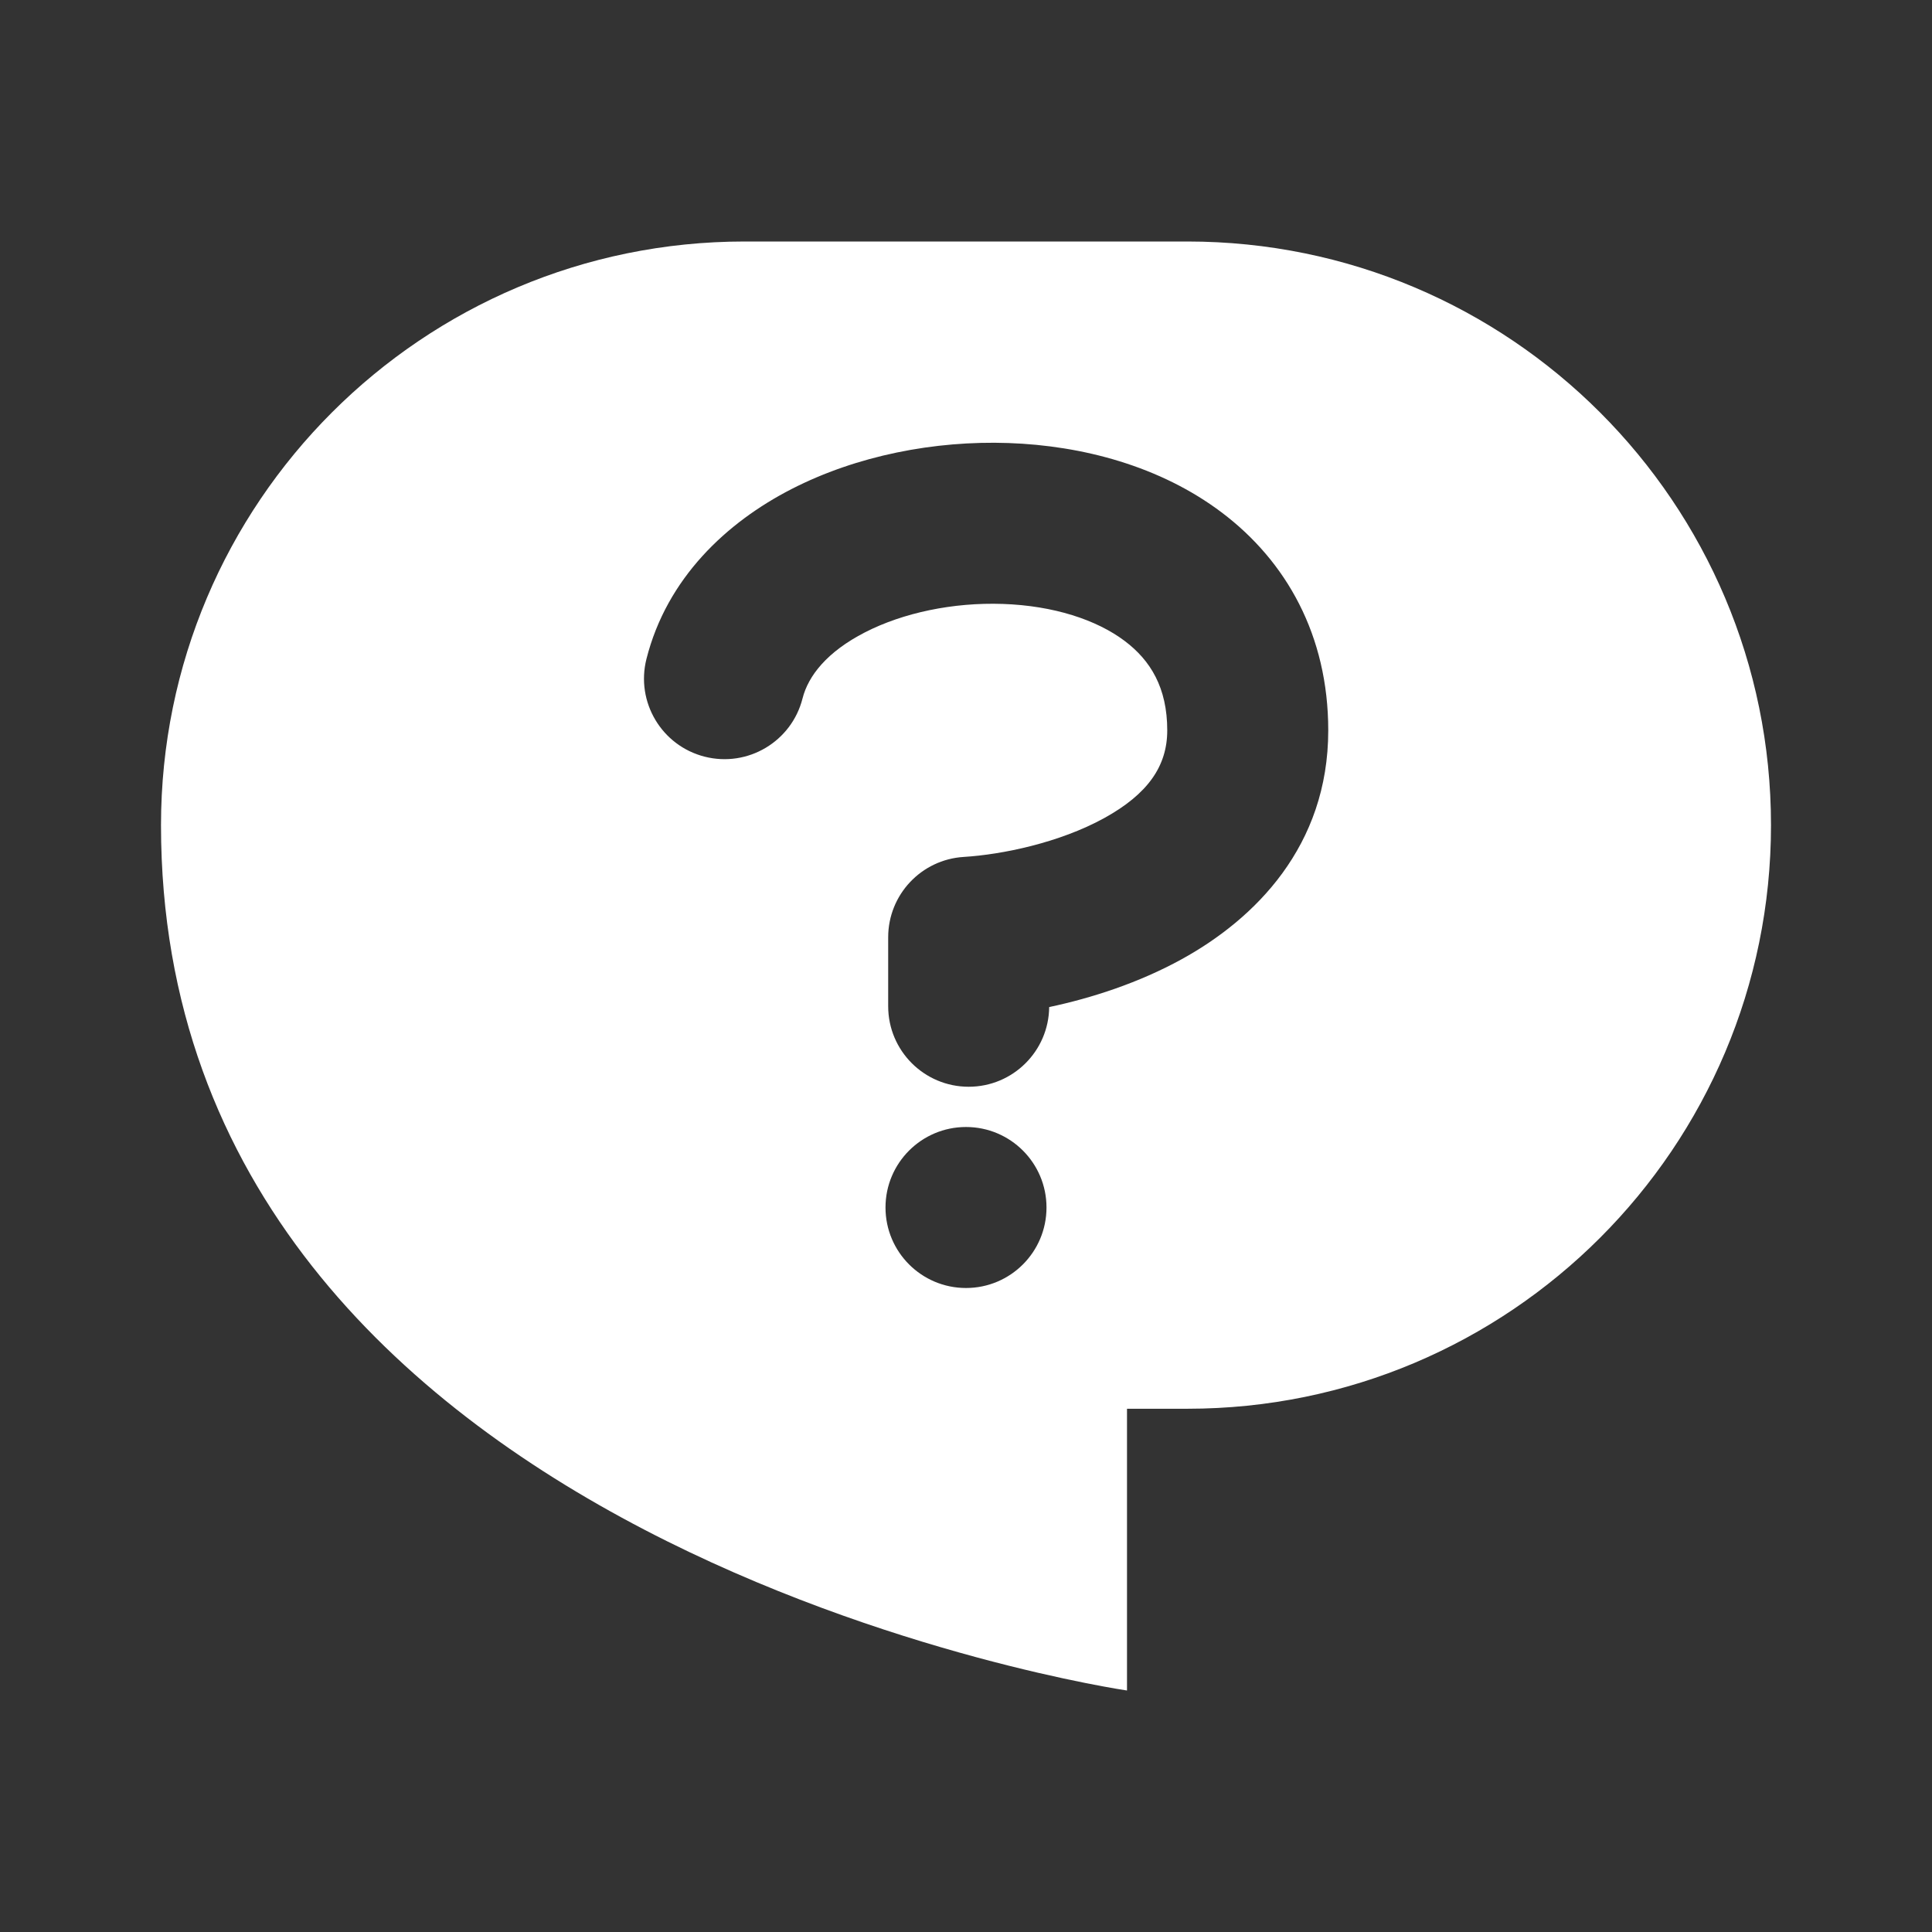 <?xml version="1.0" encoding="UTF-8"?> <svg xmlns="http://www.w3.org/2000/svg" viewBox="0 0 800.00 800.00" data-guides="{&quot;vertical&quot;:[],&quot;horizontal&quot;:[]}"><rect x="0" y="0" width="800.00" height="800.00" fill="#333333" stroke="none"/><path fill="#ffffff" stroke="none" fill-opacity="1" stroke-width="1" stroke-opacity="1" clip-rule="evenodd" fill-rule="evenodd" id="tSvge2cc24416d" title="Path 1" d="M308.333 100C174.865 100 66.667 208.198 66.667 341.667C66.667 641.667 466.667 700 466.667 700C466.667 661.111 466.667 622.222 466.667 583.333C475 583.333 483.333 583.333 491.667 583.333C625.135 583.333 733.333 475.135 733.333 341.667C733.333 208.198 625.135 100 491.667 100C430.556 100 369.444 100 308.333 100ZM505.942 212.245C532.575 232.35 550 263.013 550 302.435C550 350.445 519.563 380.522 489.422 397.133C471.558 406.977 452.065 413.263 434.443 417.007C434.26 435.26 419.407 450 401.112 450C382.702 450 367.778 435.077 367.778 416.667C367.778 407.147 367.778 397.628 367.778 388.108C367.778 370.497 381.478 355.923 399.055 354.838C414.958 353.855 438.678 348.977 457.245 338.745C475.252 328.822 483.333 317.252 483.333 302.435C483.333 284.742 476.383 273.462 465.777 265.453C454.038 256.593 436.193 250.8 415.303 250.077C394.558 249.357 373.893 253.777 358.2 261.822C342.433 269.902 334.673 279.867 332.317 289.188C327.802 307.037 309.675 317.845 291.827 313.332C273.98 308.818 263.17 290.69 267.685 272.843C276.16 239.33 300.9 216.277 327.79 202.493C354.753 188.673 386.9 182.385 417.613 183.45C448.182 184.51 480.442 192.995 505.942 212.245ZM366.667 500C366.667 481.592 381.59 466.667 400 466.667C418.41 466.667 433.333 481.592 433.333 500C433.333 518.41 418.41 533.333 400 533.333C381.59 533.333 366.667 518.41 366.667 500Z"></path><defs></defs></svg> 